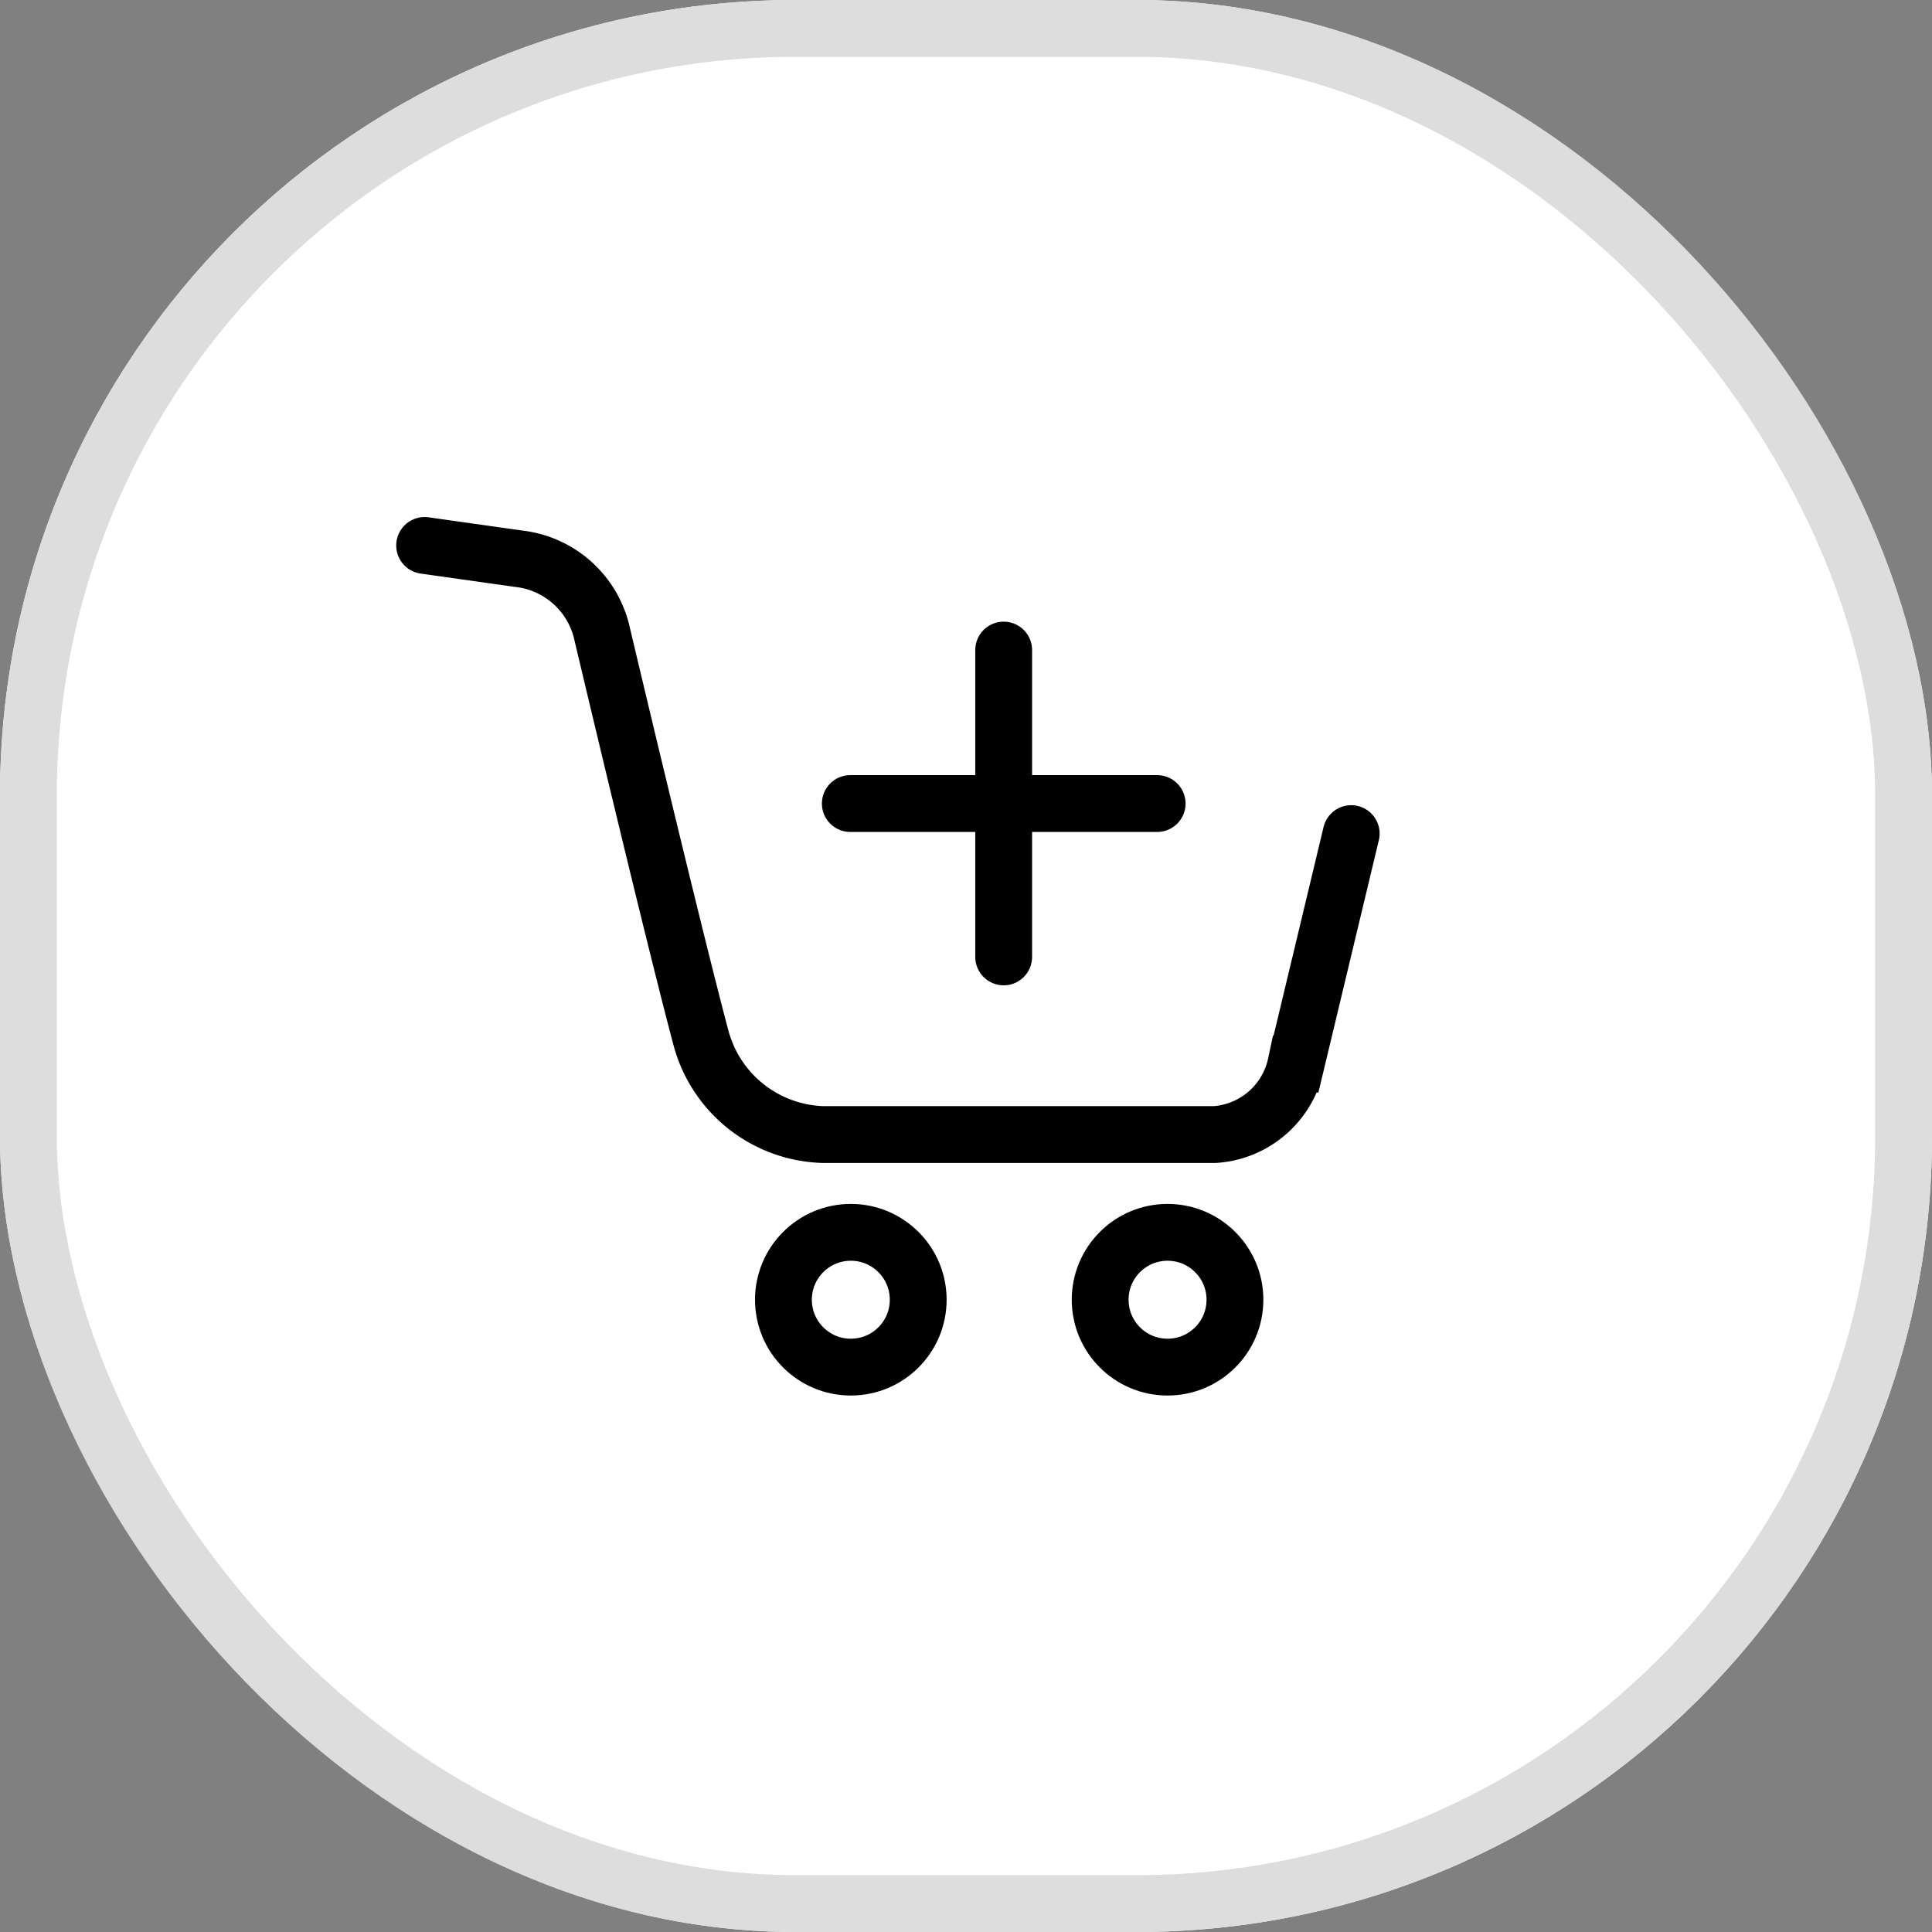 <svg xmlns="http://www.w3.org/2000/svg" width="34" height="34" viewBox="0 0 34 34">
  <rect x="0" y="0" width="34" height="34" fill="#808080" stroke="none"/>
  <g id="ic_cart5" transform="translate(-0.177 -0.177)">
    <rect id="사각형_16029" data-name="사각형 16029" width="34" height="34" transform="translate(0.177 0.177)" fill="rgba(255,255,255,0)"/>
    <g id="사각형_16663" data-name="사각형 16663" transform="translate(0.177 0.177)" fill="#fff" stroke="#ddd" stroke-width="1">
      <rect width="34" height="34" rx="14" stroke="none"/>
      <rect x="0.5" y="0.5" width="33" height="33" rx="13.5" fill="none"/>
    </g>
    <g id="Layer_1" transform="translate(7.65 9.776)">
      <path id="패스_30631" data-name="패스 30631" d="M16.806,5.571l-.972,4.057a1.566,1.566,0,0,1-1.427,1.239h-6.9a2.293,2.293,0,0,1-2.15-1.723c-.5-1.876-1.73-7.073-1.73-7.073A1.7,1.7,0,0,0,2.15.733L.5.5" transform="translate(-0.5 -0.5)" fill="none" stroke="#000" stroke-linecap="round" stroke-miterlimit="10" stroke-width="1"/>
      <circle id="타원_2065" data-name="타원 2065" cx="1.186" cy="1.186" r="1.186" transform="translate(11.888 12.088)" fill="none" stroke="#000" stroke-miterlimit="10" stroke-width="1"/>
      <circle id="타원_2066" data-name="타원 2066" cx="1.186" cy="1.186" r="1.186" transform="translate(6.314 12.088)" fill="none" stroke="#000" stroke-miterlimit="10" stroke-width="1"/>
      <path id="패스_30680" data-name="패스 30680" d="M12.48,2.664v5.4" transform="translate(-2.29 -0.823)" fill="none" stroke="#000" stroke-linecap="round" stroke-width="1"/>
      <path id="패스_30681" data-name="패스 30681" d="M0,0V5.4" transform="translate(12.891 4.542) rotate(90)" fill="none" stroke="#000" stroke-linecap="round" stroke-width="1"/>
    </g>
  </g>
</svg>
